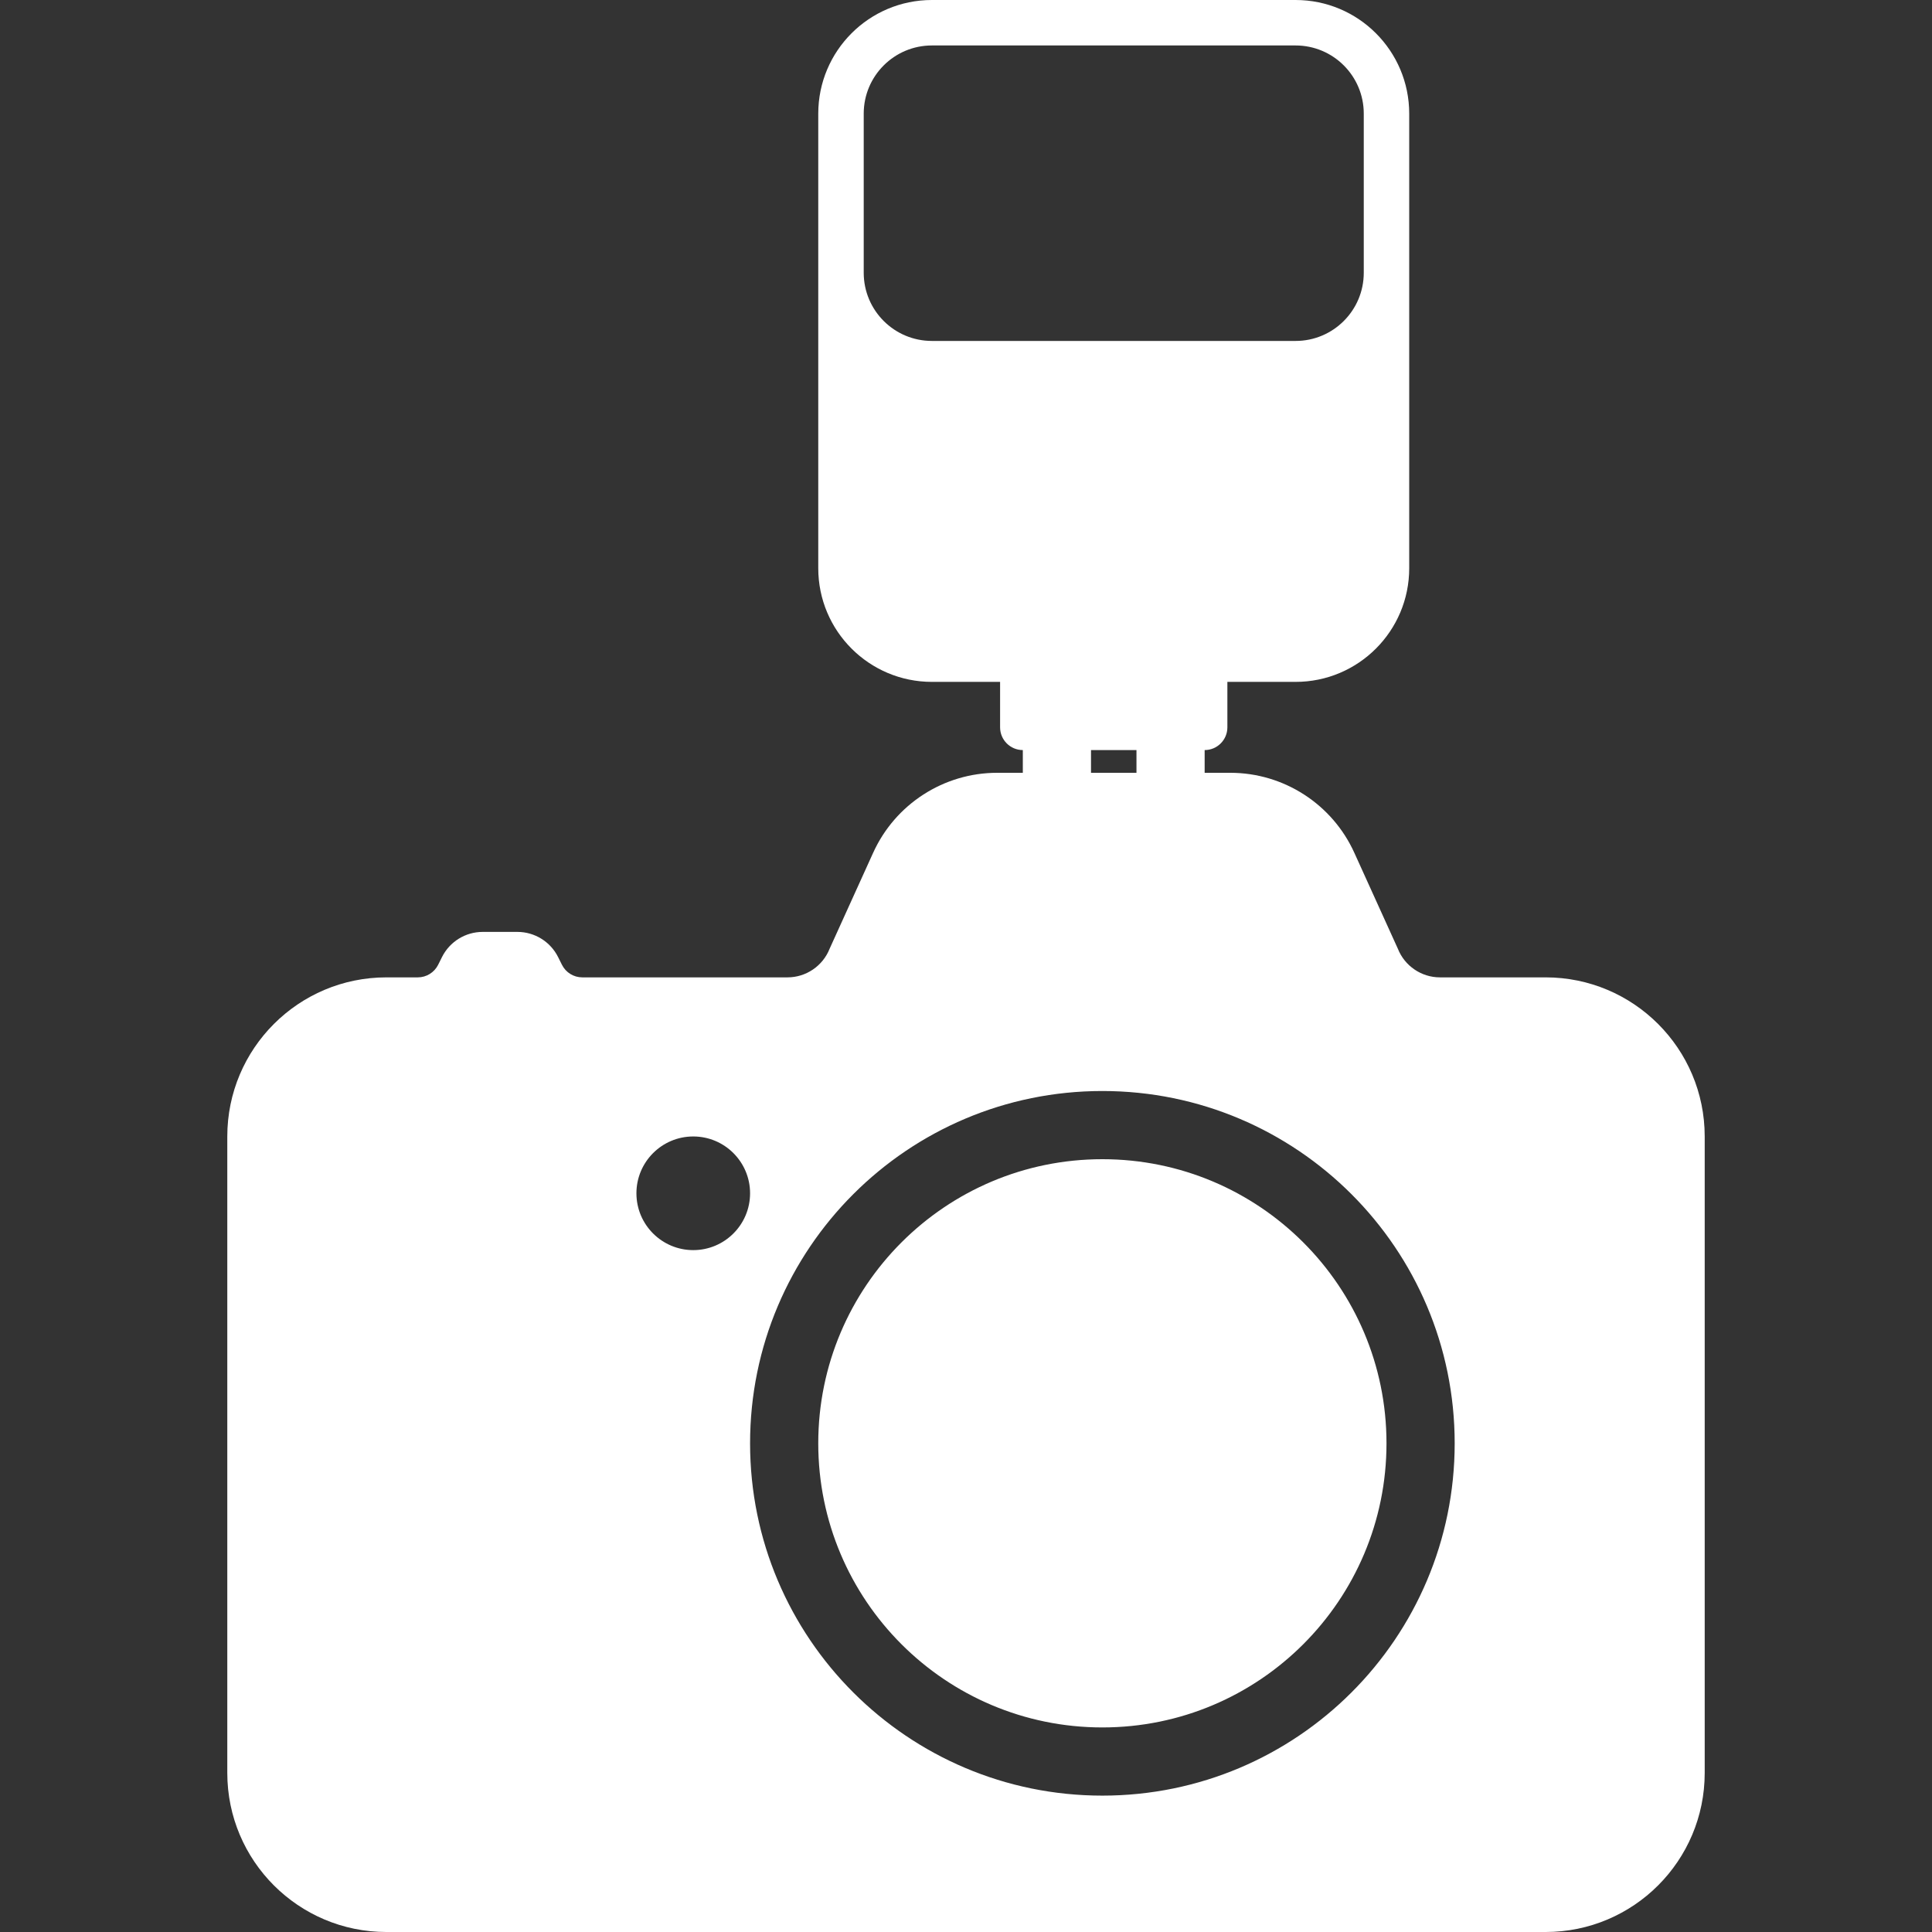 <?xml version="1.0" encoding="utf-8"?>
<!-- Generator: Adobe Illustrator 16.0.3, SVG Export Plug-In . SVG Version: 6.00 Build 0)  -->
<!DOCTYPE svg PUBLIC "-//W3C//DTD SVG 1.1//EN" "http://www.w3.org/Graphics/SVG/1.1/DTD/svg11.dtd">
<svg version="1.1" id="Capa_1" xmlns="http://www.w3.org/2000/svg" xmlns:xlink="http://www.w3.org/1999/xlink" x="0px" y="0px"
	 width="541.875px" height="541.875px" viewBox="0 0 541.875 541.875" enable-background="new 0 0 541.875 541.875"
	 xml:space="preserve">
<rect x="0" y="0" width="541.875" height="541.875" fill="#333333" stroke="none"/>
<g>
	<path fill="#FFFFFF" d="M433.5,274.125h-29.645c-5.164,0-9.881-3.188-11.793-8.033l-12.177-26.838
		c-6.185-13.707-19.827-22.504-34.808-22.504h-7.204v-6.375c3.519,0,6.375-2.856,6.375-6.375v-12.75h19.125
		c17.603,0,31.875-14.273,31.875-31.875v-127.5C395.25,14.273,380.977,0,363.375,0h-102C243.773,0,229.5,14.273,229.5,31.875v127.5
		c0,17.602,14.273,31.875,31.875,31.875H280.5V204c0,3.519,2.855,6.375,6.375,6.375v6.375h-7.204
		c-14.981,0-28.624,8.797-34.807,22.504l-12.176,26.838c-1.913,4.845-6.63,8.033-11.794,8.033h-57.579
		c-2.417,0-4.622-1.364-5.699-3.525l-1.09-2.18c-2.161-4.316-6.579-7.044-11.405-7.044h-9.741c-4.826,0-9.244,2.729-11.405,7.044
		l-1.09,2.187c-1.083,2.155-3.289,3.52-5.706,3.52h-8.804c-24.646,0-44.625,19.979-44.625,44.624v178.5
		c0,24.646,19.979,44.625,44.625,44.625H433.5c24.646,0,44.625-19.979,44.625-44.625v-178.5
		C478.125,294.104,458.146,274.125,433.5,274.125z M261.375,95.625c-10.563,0-19.125-8.563-19.125-19.125V31.875
		c0-10.563,8.562-19.125,19.125-19.125h102c10.563,0,19.125,8.562,19.125,19.125V76.5c0,10.563-8.563,19.125-19.125,19.125H261.375z
		 M306,210.375h12.75v6.375H306V210.375z M194.438,350.625c-8.797,0-15.938-7.141-15.938-15.938s7.14-15.938,15.938-15.938
		s15.938,7.141,15.938,15.938S203.235,350.625,194.438,350.625z M309.188,503.625c-54.569,0-98.812-44.242-98.812-98.813
		S254.618,306,309.188,306c54.57,0,98.813,44.241,98.813,98.812S363.758,503.625,309.188,503.625z M388.875,404.812
		c0,44.013-35.675,79.688-79.688,79.688c-44.014,0-79.688-35.676-79.688-79.688s35.674-79.688,79.688-79.688
		C353.2,325.125,388.875,360.8,388.875,404.812z"/>
</g>
</svg>
